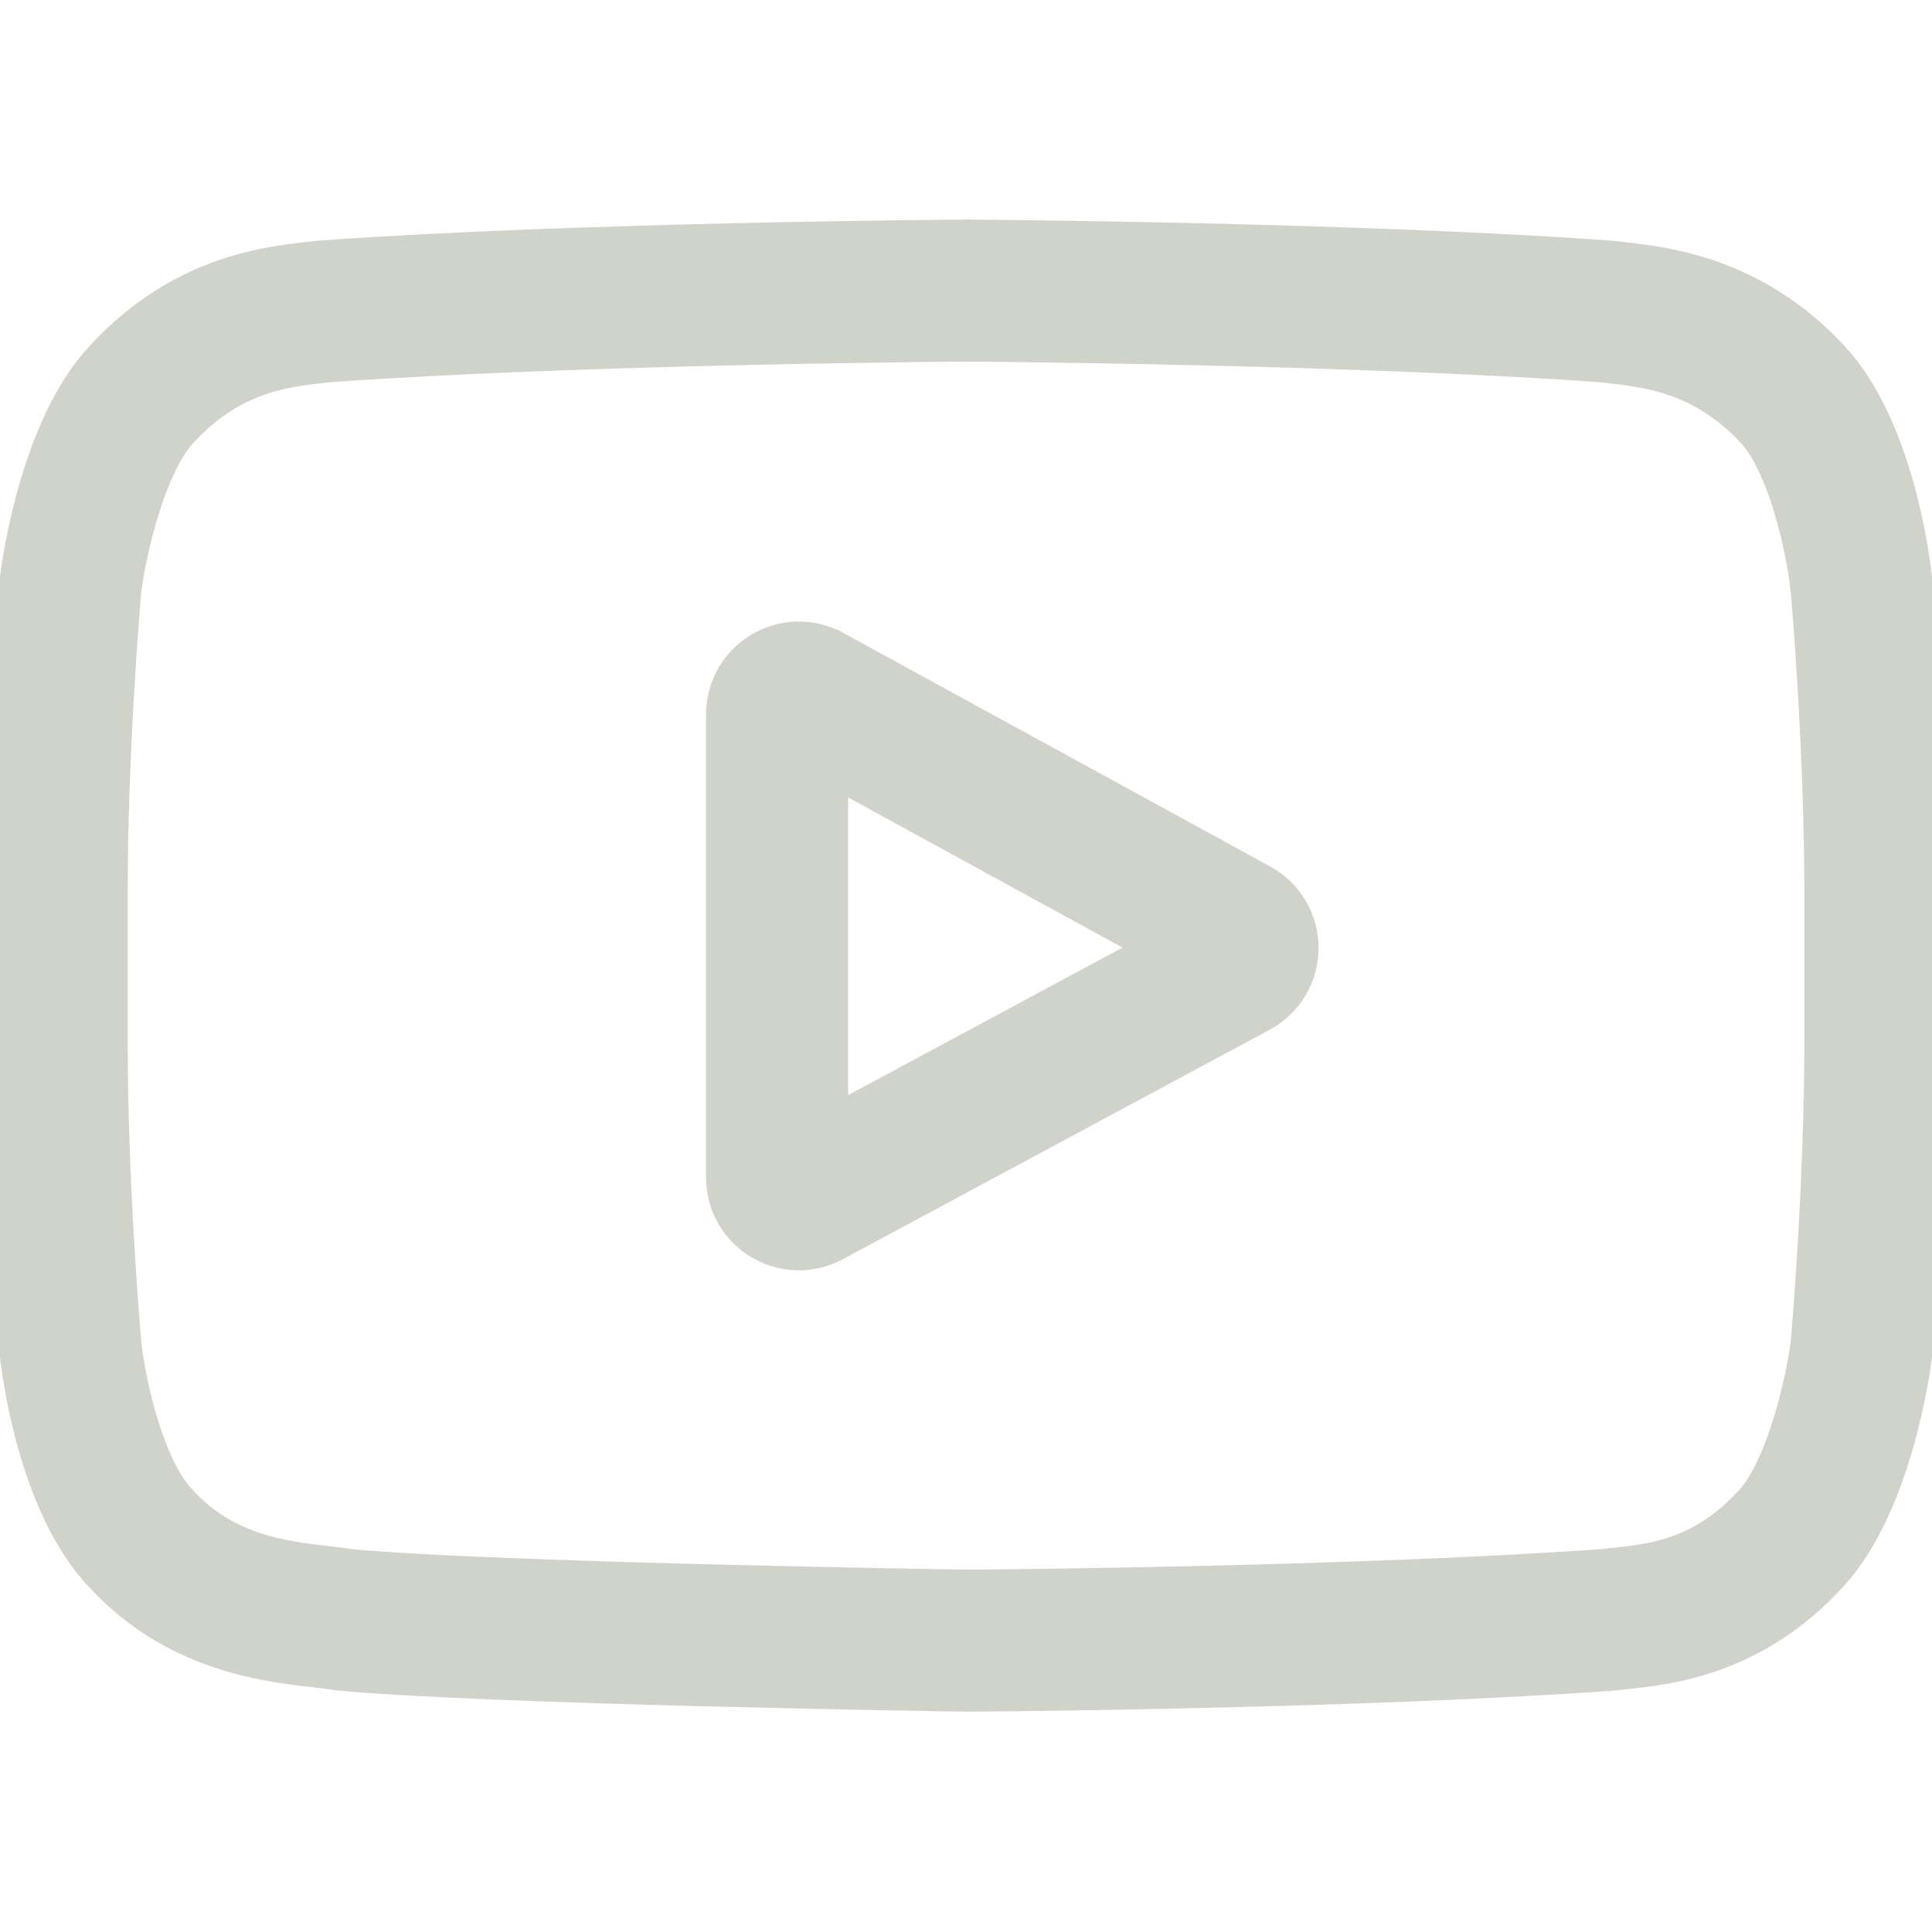 <?xml version="1.0" encoding="UTF-8"?> <svg xmlns="http://www.w3.org/2000/svg" width="134" height="134" viewBox="0 0 134 134" fill="none"> <g clip-path="url(#clip0)"> <path d="M87.865 60.54L87.865 60.54L58.262 44.342L58.022 44.781L58.262 44.342C56.404 43.326 54.204 43.364 52.384 44.442L52.384 44.442C50.563 45.522 49.474 47.434 49.474 49.551V81.668C49.474 83.776 50.556 85.684 52.365 86.765C53.308 87.328 54.357 87.612 55.41 87.612C56.374 87.612 57.338 87.374 58.224 86.897L87.828 70.979L87.829 70.979C89.747 69.946 90.945 67.951 90.954 65.771V65.771C90.962 63.591 89.778 61.587 87.865 60.54ZM78.903 65.726L58.326 76.792V54.467L78.903 65.726Z" fill="#D0D3CA" stroke="#D0D3CA"></path> <path d="M133.512 40.137L133.511 40.131L133.505 40.07L133.505 40.067C133.447 39.513 133.132 36.815 132.242 33.634C131.356 30.468 129.881 26.754 127.464 24.224C121.946 18.35 115.679 17.637 112.717 17.3L112.716 17.3L112.716 17.3C112.472 17.272 112.254 17.247 112.06 17.221L112.06 17.221L112.046 17.22L111.812 17.195L111.804 17.195L111.796 17.194C94.192 15.914 67.687 15.731 67.035 15.728L67.022 15.727L67 15.726L66.978 15.727L66.964 15.728C66.313 15.731 39.806 15.914 22.044 17.194L22.037 17.195L22.029 17.195L21.793 17.22L21.785 17.221L21.778 17.222C21.626 17.242 21.463 17.261 21.281 17.282C21.241 17.287 21.2 17.291 21.159 17.296L21.158 17.296C18.224 17.635 12.022 18.351 6.49 24.436C4.189 26.937 2.732 30.581 1.833 33.684C0.93 36.801 0.572 39.441 0.505 39.982L0.505 39.982L0.504 39.988L0.489 40.125L0.489 40.125L0.487 40.137C0.447 40.589 -0.5 51.291 -0.5 62.041V72.068C-0.5 82.817 0.447 93.52 0.487 93.973L0.488 93.981L0.495 94.049L0.496 94.049C0.554 94.595 0.868 97.245 1.756 100.38C2.639 103.5 4.108 107.168 6.512 109.698C11.707 115.38 18.273 116.132 21.728 116.527L21.745 116.529L21.773 116.532C22.313 116.594 22.753 116.645 23.05 116.697L23.059 116.698L23.068 116.699L23.378 116.742L23.388 116.744L23.399 116.745C33.645 117.72 65.699 118.199 67.094 118.219C67.095 118.219 67.096 118.219 67.097 118.219L67.132 118.22L67.145 118.22L67.157 118.22L67.188 118.219C67.189 118.219 67.191 118.219 67.193 118.219C67.707 118.217 94.307 118.036 111.957 116.753L111.965 116.752L111.973 116.752L112.207 116.727L112.207 116.727L112.221 116.725C112.437 116.697 112.681 116.671 112.958 116.642L112.959 116.642L112.965 116.641C115.882 116.332 122.052 115.677 127.51 109.672C129.81 107.171 131.268 103.527 132.167 100.423C133.07 97.306 133.428 94.667 133.495 94.126L133.495 94.12L133.511 93.983L133.511 93.983L133.512 93.972C133.552 93.519 134.5 82.817 134.5 72.068V62.041C134.499 51.291 133.552 40.59 133.512 40.137ZM120.978 103.698L120.976 103.7C117.769 107.228 114.503 107.577 112.026 107.839C111.728 107.87 111.448 107.901 111.193 107.933C94.102 109.168 68.434 109.359 67.181 109.367C65.764 109.346 34.293 108.863 24.395 107.946C23.878 107.863 23.323 107.799 22.753 107.734C19.807 107.397 15.973 106.944 13.023 103.7L13.019 103.695L12.946 103.617L12.942 103.612C11.964 102.594 11.131 100.748 10.498 98.719C9.872 96.713 9.466 94.608 9.302 93.14C9.236 92.384 8.353 82.085 8.353 72.068V62.041C8.353 52.182 9.21 42.024 9.298 41.007C9.494 39.513 9.932 37.391 10.575 35.368C11.226 33.321 12.063 31.453 13.021 30.411L13.023 30.409C16.334 26.767 19.802 26.364 22.175 26.09L22.175 26.09L22.232 26.083C22.434 26.06 22.627 26.038 22.807 26.014C40 24.784 65.558 24.59 66.969 24.579L66.996 24.579C66.998 24.579 66.999 24.579 67 24.579C67.992 24.586 93.84 24.773 111.03 26.014C111.241 26.041 111.47 26.067 111.713 26.095L111.713 26.095C114.162 26.374 117.731 26.786 121.022 30.297L121.022 30.297L121.054 30.331L121.058 30.334C122.034 31.352 122.868 33.22 123.501 35.282C124.127 37.321 124.533 39.465 124.697 40.964C124.76 41.674 125.647 51.998 125.647 62.041V72.068C125.647 81.938 124.788 92.108 124.701 93.105C124.537 94.371 124.122 96.468 123.481 98.537C122.833 100.632 121.979 102.61 120.978 103.698Z" fill="#D0D3CA" stroke="#D0D3CA"></path> </g> <defs> <clipPath id="clip0"> <rect width="134" height="134" fill="white"></rect> </clipPath> </defs> </svg> 